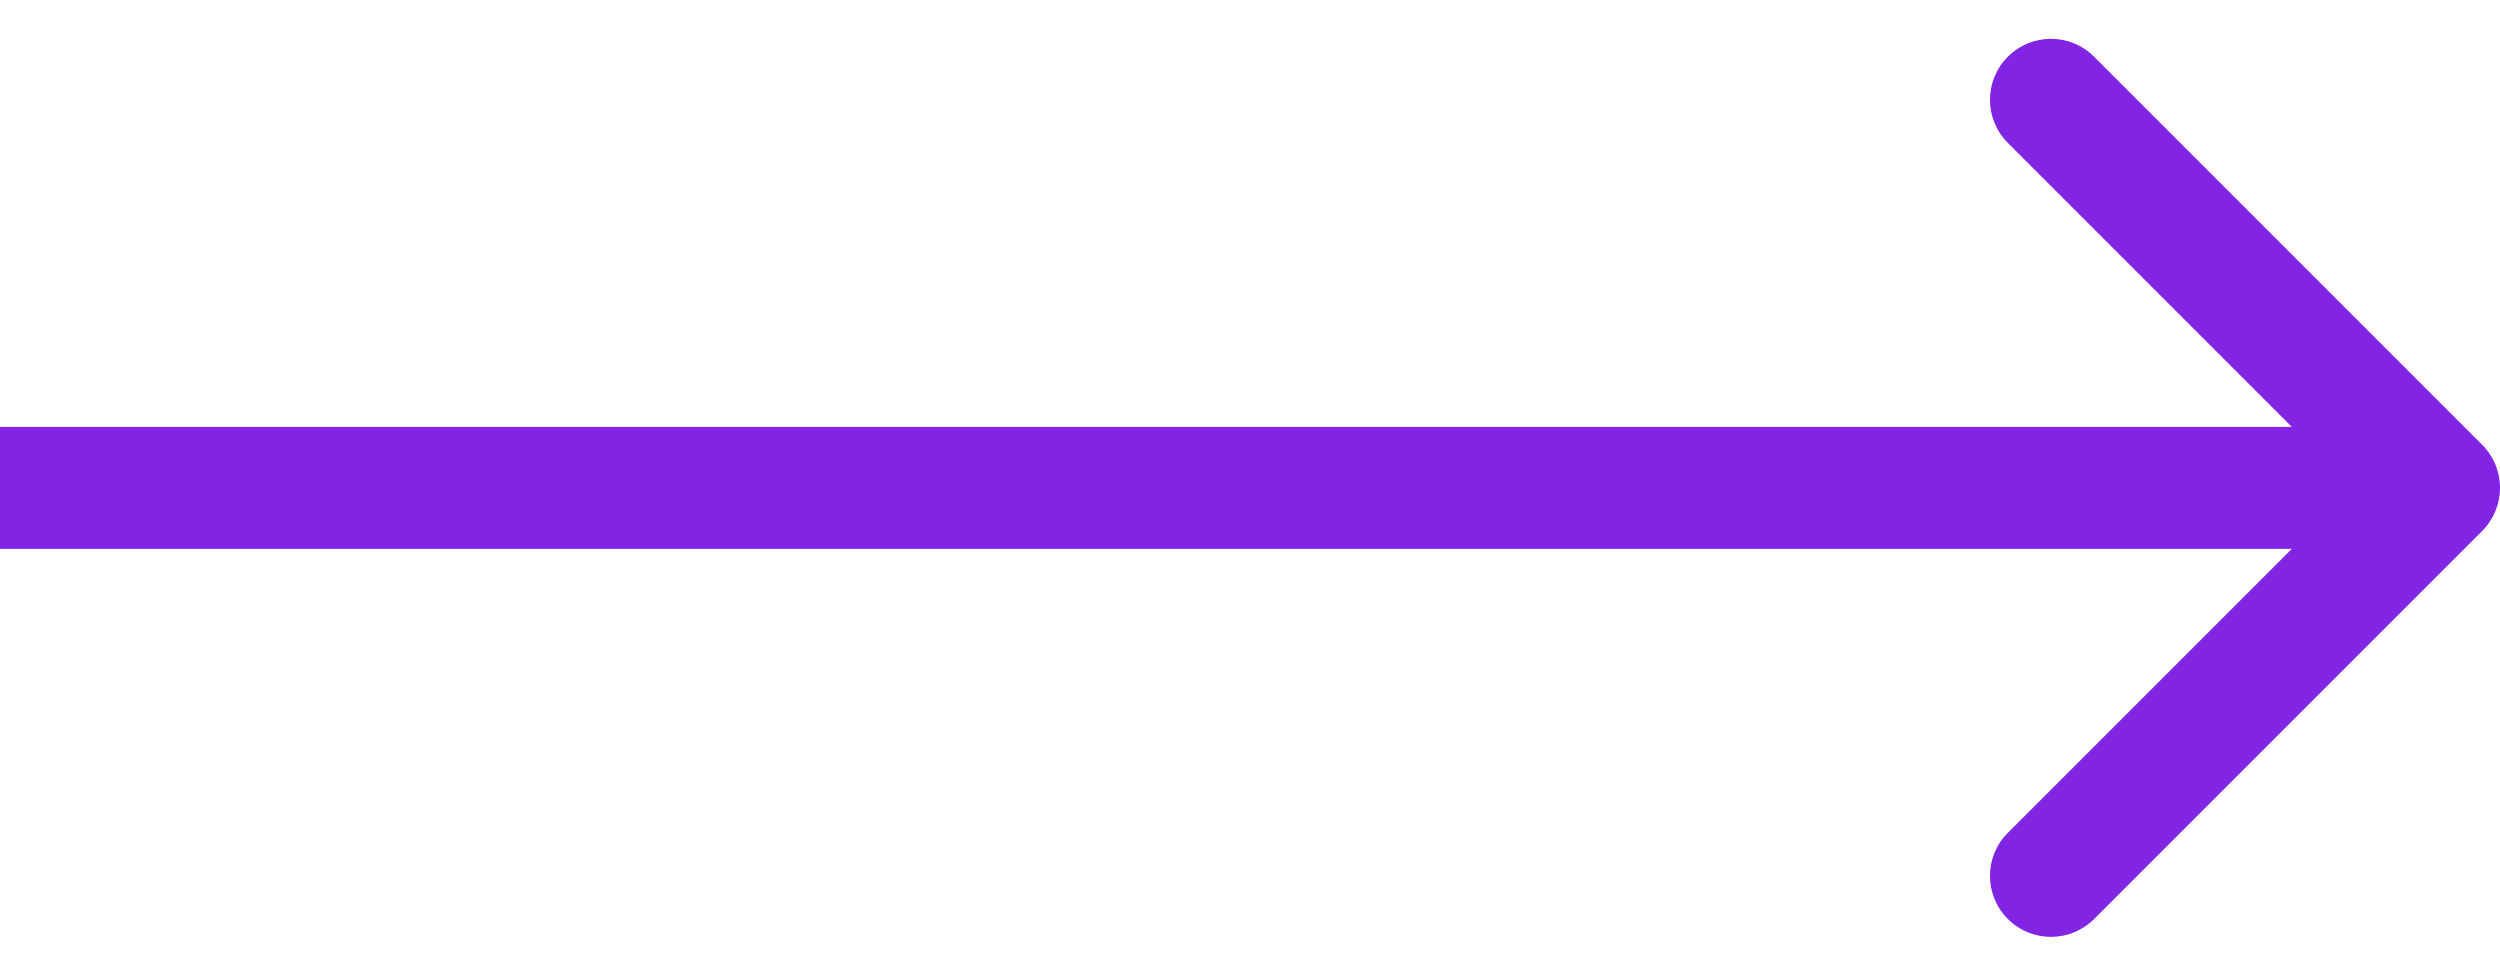 <svg width="41" height="16" viewBox="0 0 41 16" fill="none" xmlns="http://www.w3.org/2000/svg">
<g clip-path="url(#clip0_103_2)">
<path d="M40.707 8.708C41.098 8.317 41.098 7.684 40.707 7.294L34.343 0.93C33.953 0.539 33.319 0.539 32.929 0.93C32.538 1.32 32.538 1.953 32.929 2.344L38.586 8.001L32.929 13.658C32.538 14.048 32.538 14.681 32.929 15.072C33.319 15.462 33.953 15.462 34.343 15.072L40.707 8.708ZM0 9.001H40V7.001H0V9.001Z" fill="#8224E3"/>
</g>
<defs>
<clipPath id="clip0_103_2">
<rect width="41" height="16" fill="white"/>
</clipPath>
</defs>
</svg>
